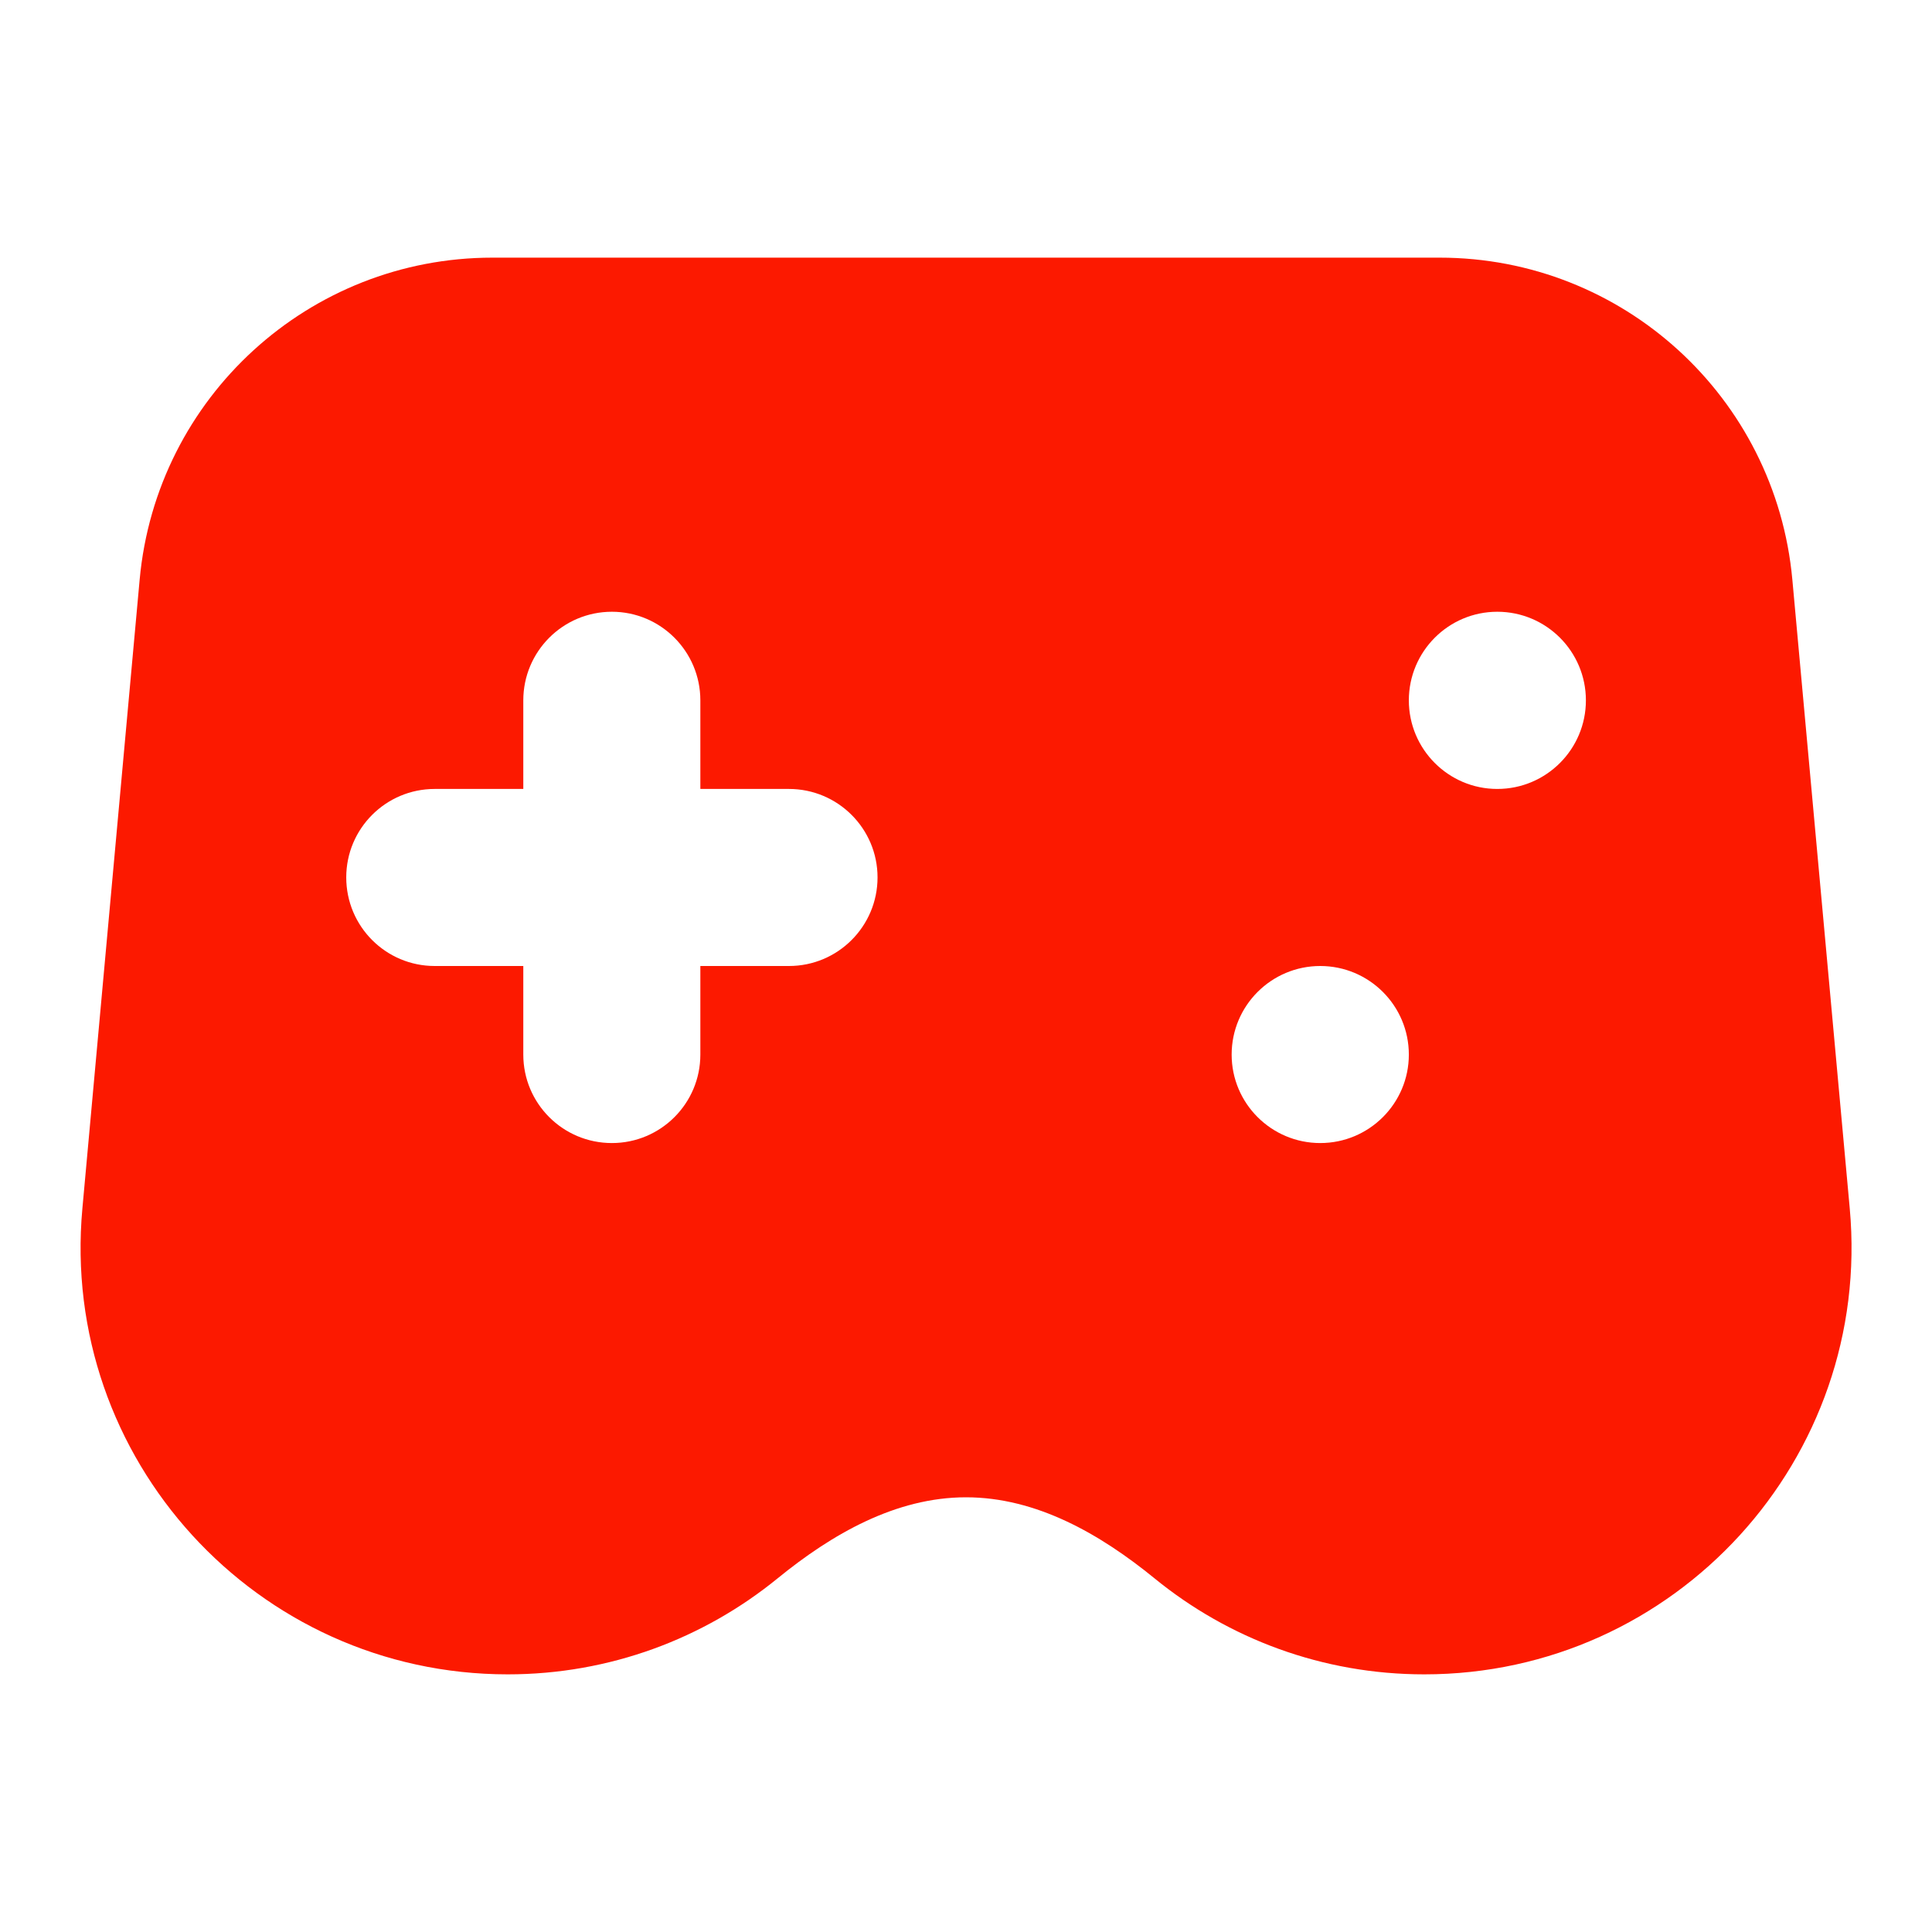<svg width="14" height="14" viewBox="0 0 14 14" fill="none" xmlns="http://www.w3.org/2000/svg">
<path fill-rule="evenodd" clip-rule="evenodd" d="M1.012 4.2C1.133 2.878 2.241 1.867 3.568 1.867H10.432C11.759 1.867 12.867 2.878 12.988 4.2L13.404 8.757C13.569 10.57 12.142 12.133 10.321 12.133C9.581 12.133 8.9 11.873 8.367 11.438C7.972 11.116 7.51 10.85 7 10.85C6.491 10.85 6.029 11.116 5.634 11.438C5.1 11.873 4.419 12.133 3.679 12.133C1.859 12.133 0.431 10.57 0.597 8.757L1.012 4.2ZM3.792 5.075C3.792 4.721 4.079 4.433 4.434 4.433C4.788 4.433 5.075 4.721 5.075 5.075V5.717H5.717C6.071 5.717 6.359 6.004 6.359 6.358C6.359 6.713 6.071 7 5.717 7H5.075V7.642C5.075 7.996 4.788 8.283 4.434 8.283C4.079 8.283 3.792 7.996 3.792 7.642V7H3.15C2.796 7 2.509 6.713 2.509 6.358C2.509 6.004 2.796 5.717 3.15 5.717H3.792V5.075ZM10.209 7.642C10.209 7.996 9.921 8.283 9.567 8.283C9.213 8.283 8.925 7.996 8.925 7.642C8.925 7.287 9.213 7 9.567 7C9.921 7 10.209 7.287 10.209 7.642ZM10.85 5.717C11.205 5.717 11.492 5.429 11.492 5.075C11.492 4.721 11.205 4.433 10.85 4.433C10.496 4.433 10.209 4.721 10.209 5.075C10.209 5.429 10.496 5.717 10.85 5.717Z" fill="#FC1900"/>
</svg>
